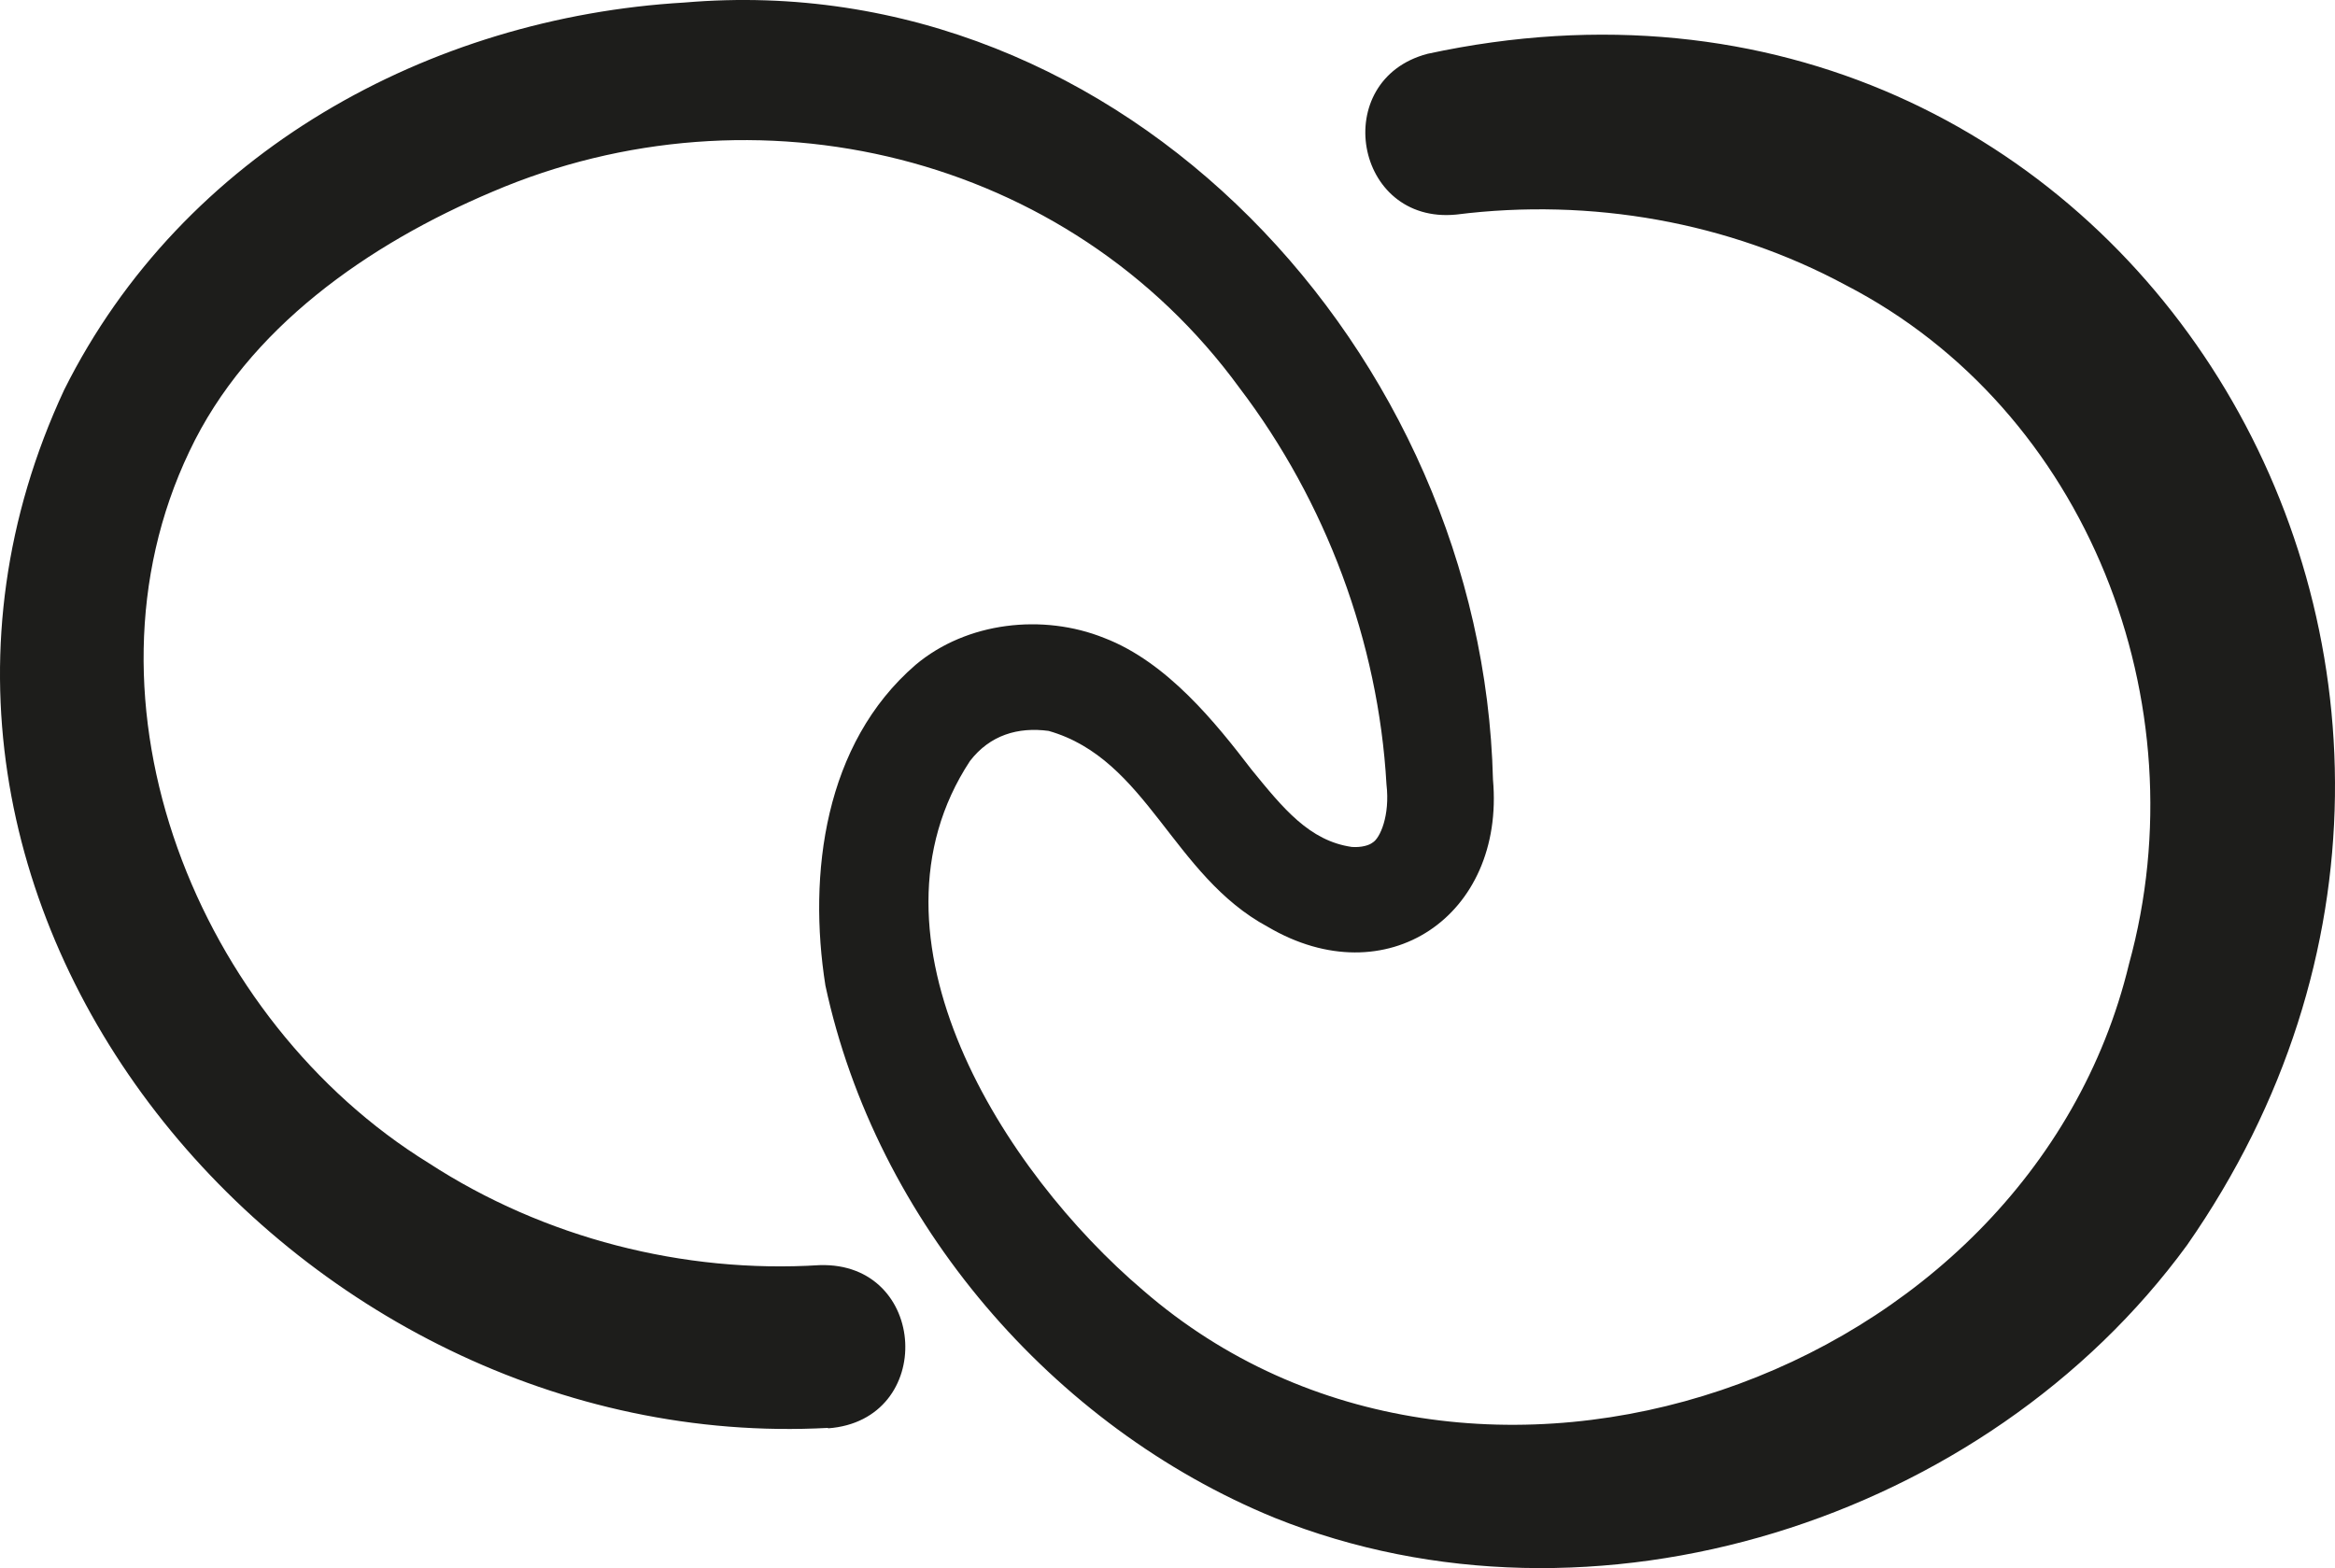<?xml version="1.0" encoding="UTF-8"?> <svg xmlns="http://www.w3.org/2000/svg" width="134" height="90" viewBox="0 0 134 90" fill="none"><path d="M47.517 81.953C16.891 83.605 -10.055 51.879 3.68 22.381C10.492 8.722 24.663 0.997 39.284 0.145C64.546 -2.021 85.08 20.341 85.678 44.742C86.377 52.568 79.553 57.2 72.754 53.194C67.278 50.251 65.843 43.566 60.179 41.95C58.42 41.713 56.811 42.188 55.664 43.678C49.002 53.807 57.61 67.266 65.594 74.052C84.394 90.379 116.417 79.261 122.18 55.322C126.297 40.36 119.81 23.533 105.913 16.359C99.226 12.753 91.317 11.338 83.57 12.315C77.707 12.891 76.272 4.578 81.923 3.088C121.943 -5.551 148.428 38.595 125.511 71.461C113.947 87.299 91.404 94.448 73.141 87.111C60.392 81.89 50.274 70.108 47.368 56.562C46.357 50.164 47.305 42.677 52.545 38.157C55.476 35.69 59.855 35.202 63.373 36.617C66.991 38.007 69.785 41.512 71.819 44.166C73.627 46.383 75.137 48.261 77.582 48.611C78.144 48.649 78.58 48.511 78.767 48.361C79.191 48.123 79.778 46.821 79.566 45.018C79.104 36.83 76.073 28.767 71.145 22.281C61.29 8.759 43.313 4.565 28.268 11.001C21.158 14.005 14.209 18.826 10.866 25.912C3.98 40.335 11.365 58.59 24.601 66.753C31.225 71.06 39.234 73.101 47.031 72.612C53.281 72.412 53.73 81.527 47.517 81.978V81.953Z" fill="#1D1D1B"></path></svg> 